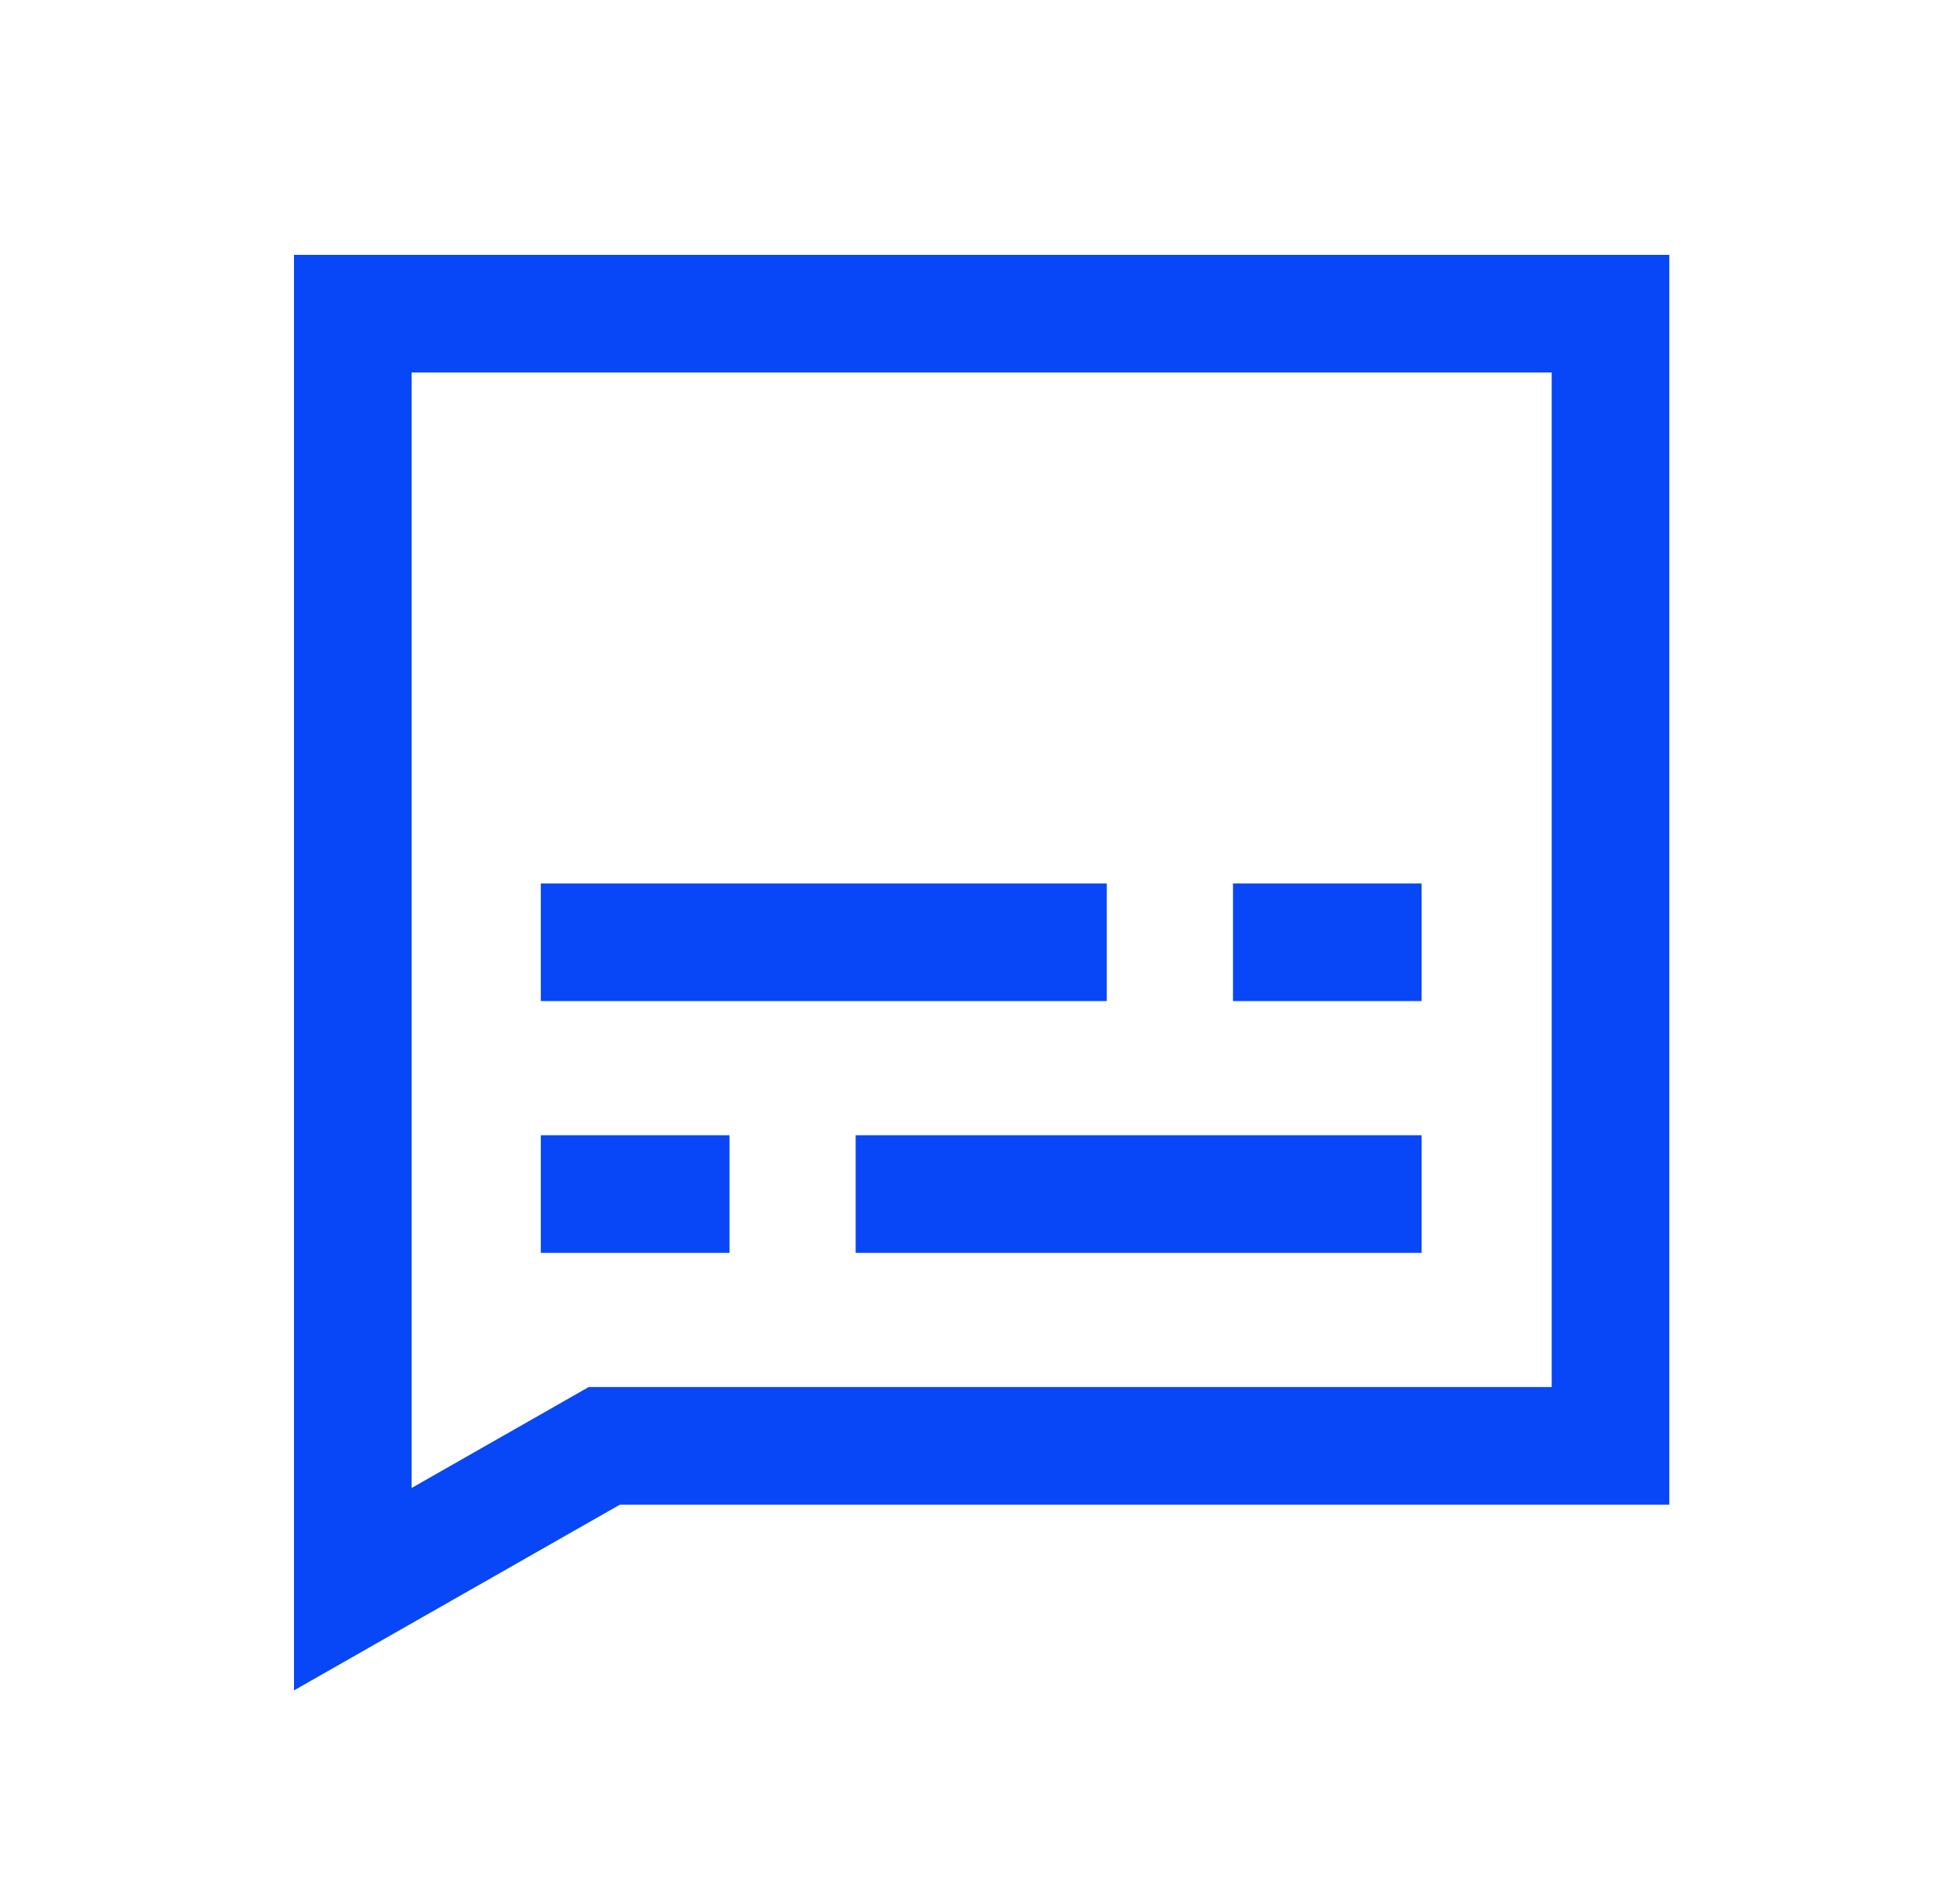 <svg width="25" height="24" viewBox="0 0 25 24" fill="none" xmlns="http://www.w3.org/2000/svg">
<path d="M20.542 4V18.438H7.708L4.5 20.266L4.5 4H20.542Z" stroke="#0847F7" stroke-width="1.5"/>
<path d="M6.898 12.016H14.117" stroke="#0847F7" stroke-width="1.5"/>
<path d="M18.133 12.016H15.727" stroke="#0847F7" stroke-width="1.5"/>
<path d="M6.898 15.227H9.305" stroke="#0847F7" stroke-width="1.5"/>
<path d="M10.914 15.227H18.133" stroke="#0847F7" stroke-width="1.5"/>
</svg>
